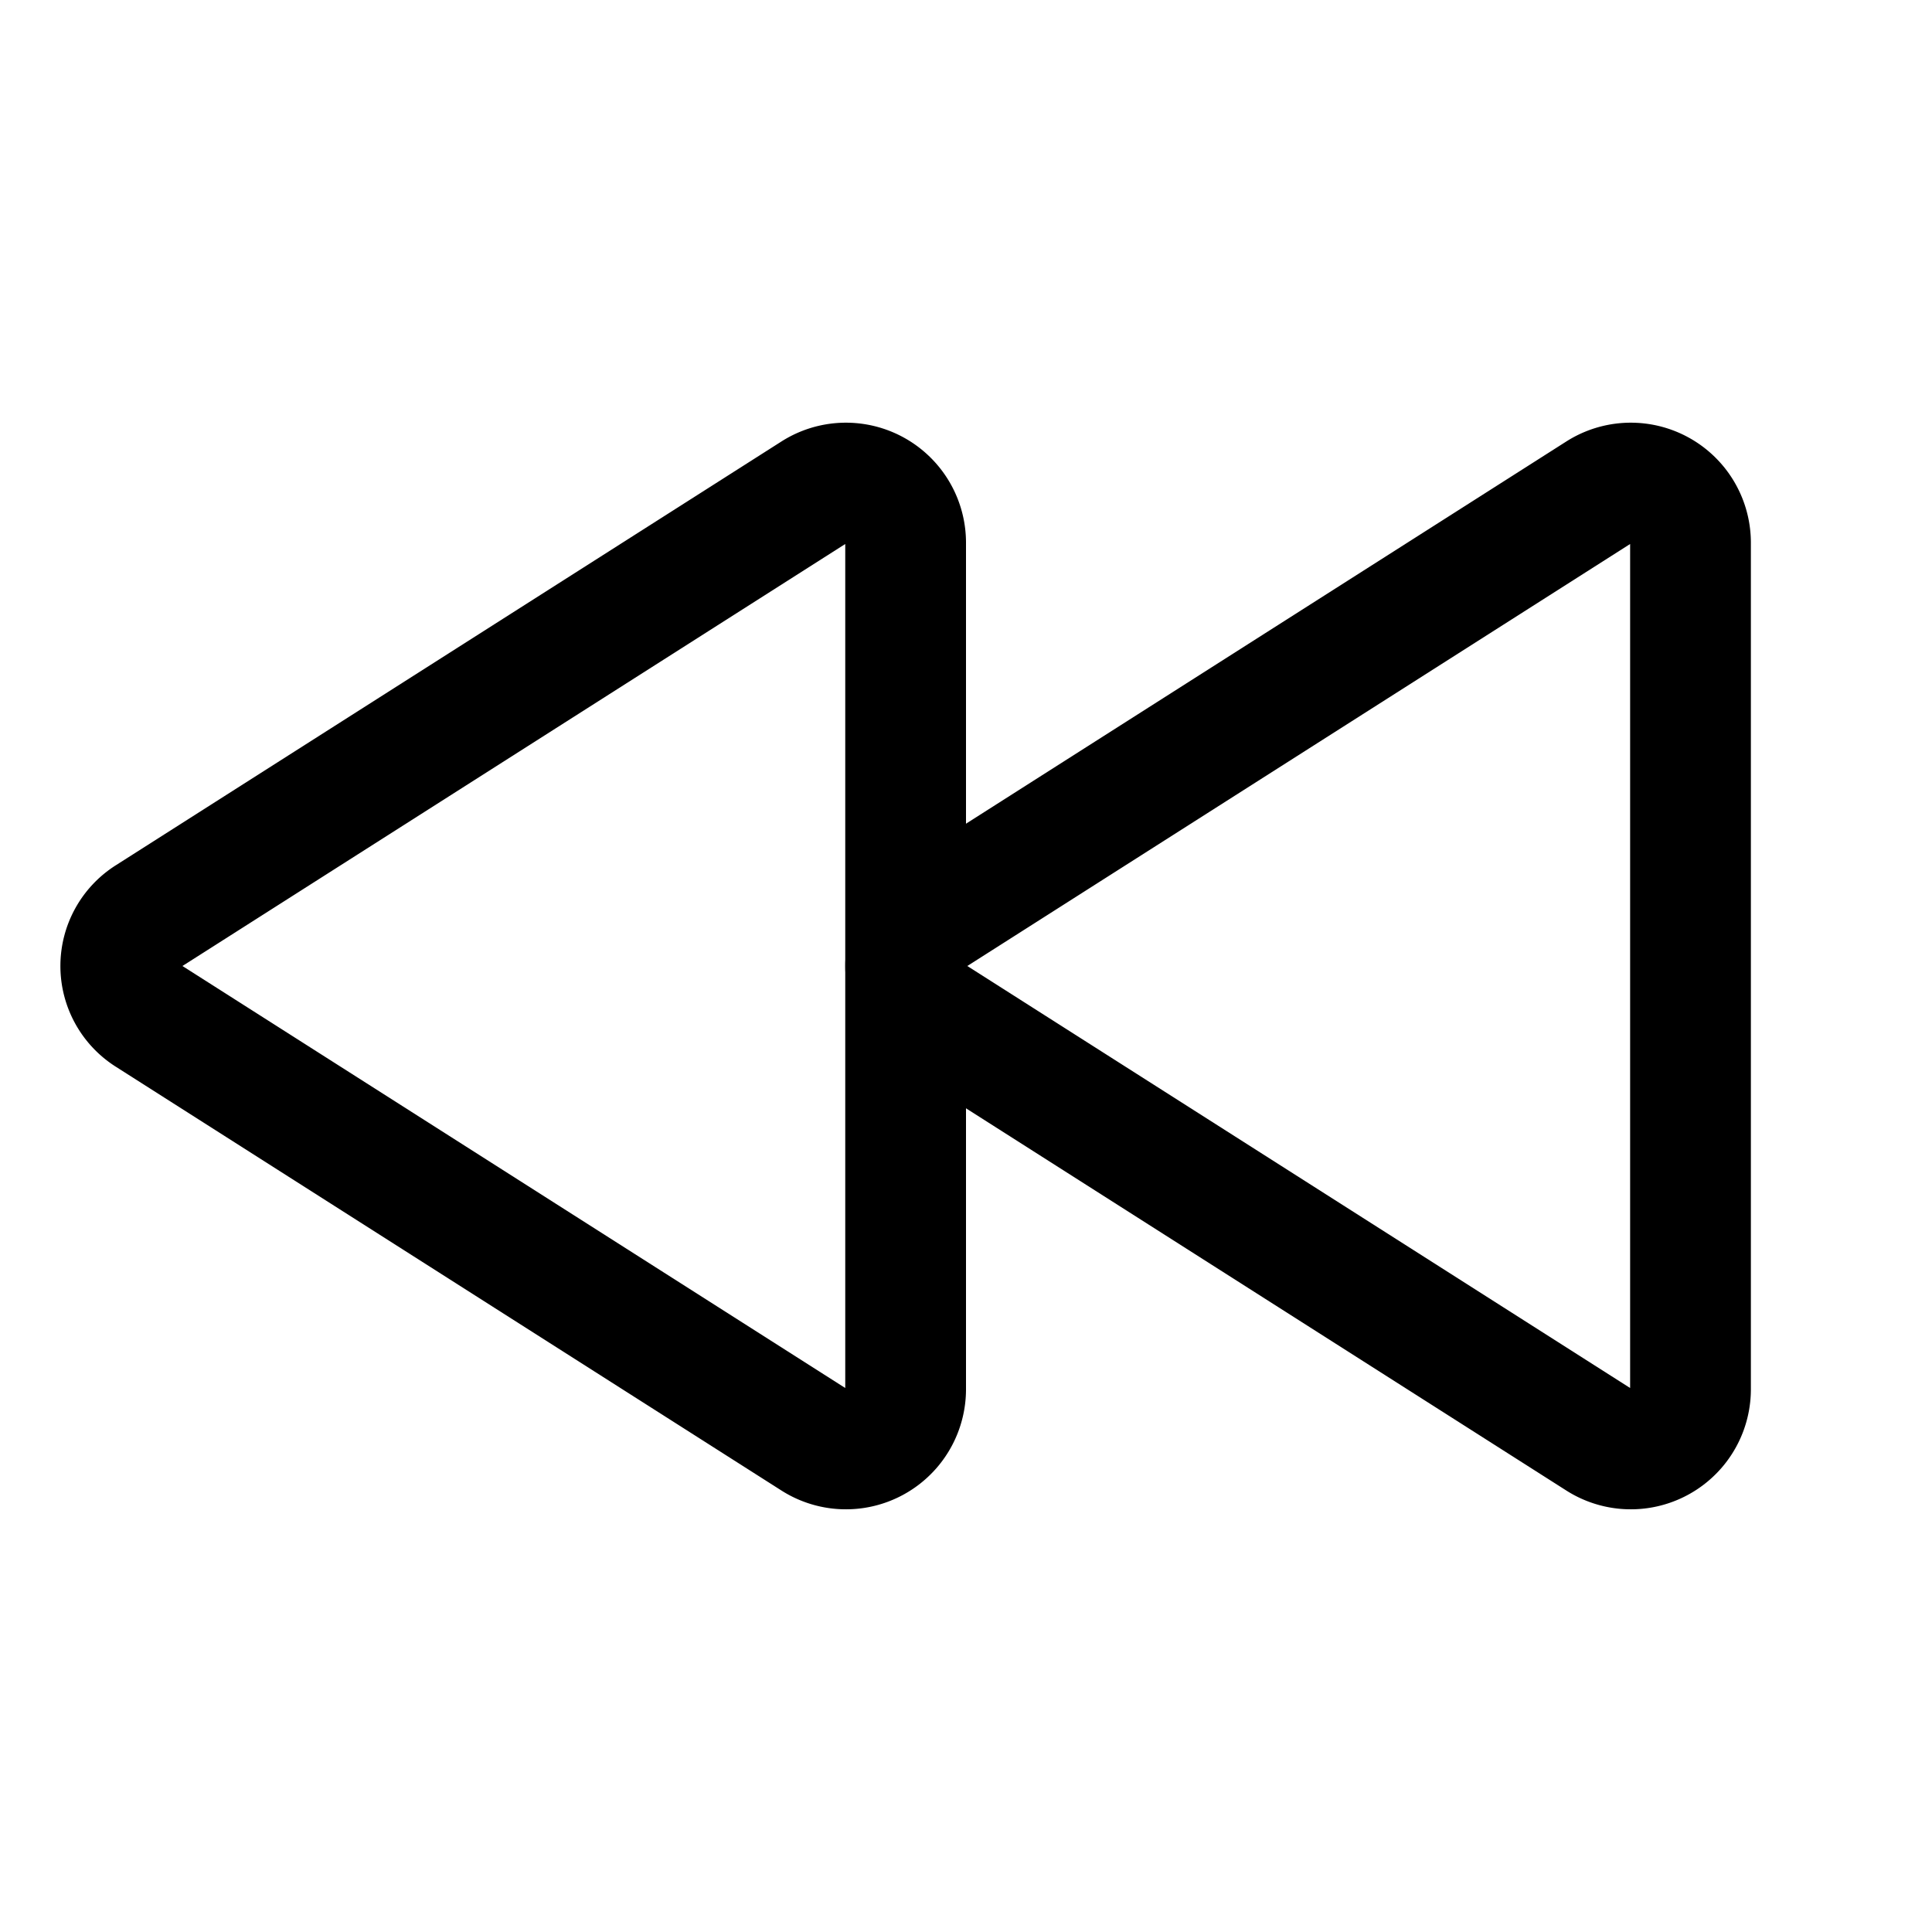 <svg xmlns="http://www.w3.org/2000/svg" viewBox="0 0 256 256"><rect width="256" height="256" fill="none"/><path d="M224,71.85v112.3a7.91,7.91,0,0,1-12.18,6.59l-88.19-56.15a7.8,7.8,0,0,1,0-13.18l88.19-56.15A7.91,7.91,0,0,1,224,71.85Z" fill="none" stroke="currentColor" stroke-linecap="round" stroke-linejoin="round" stroke-width="16"/><path d="M120,71.85v112.3a7.91,7.91,0,0,1-12.18,6.59L19.63,134.59a7.8,7.8,0,0,1,0-13.18l88.19-56.15A7.91,7.91,0,0,1,120,71.85Z" fill="none" stroke="currentColor" stroke-linecap="round" stroke-linejoin="round" stroke-width="16"/></svg>
